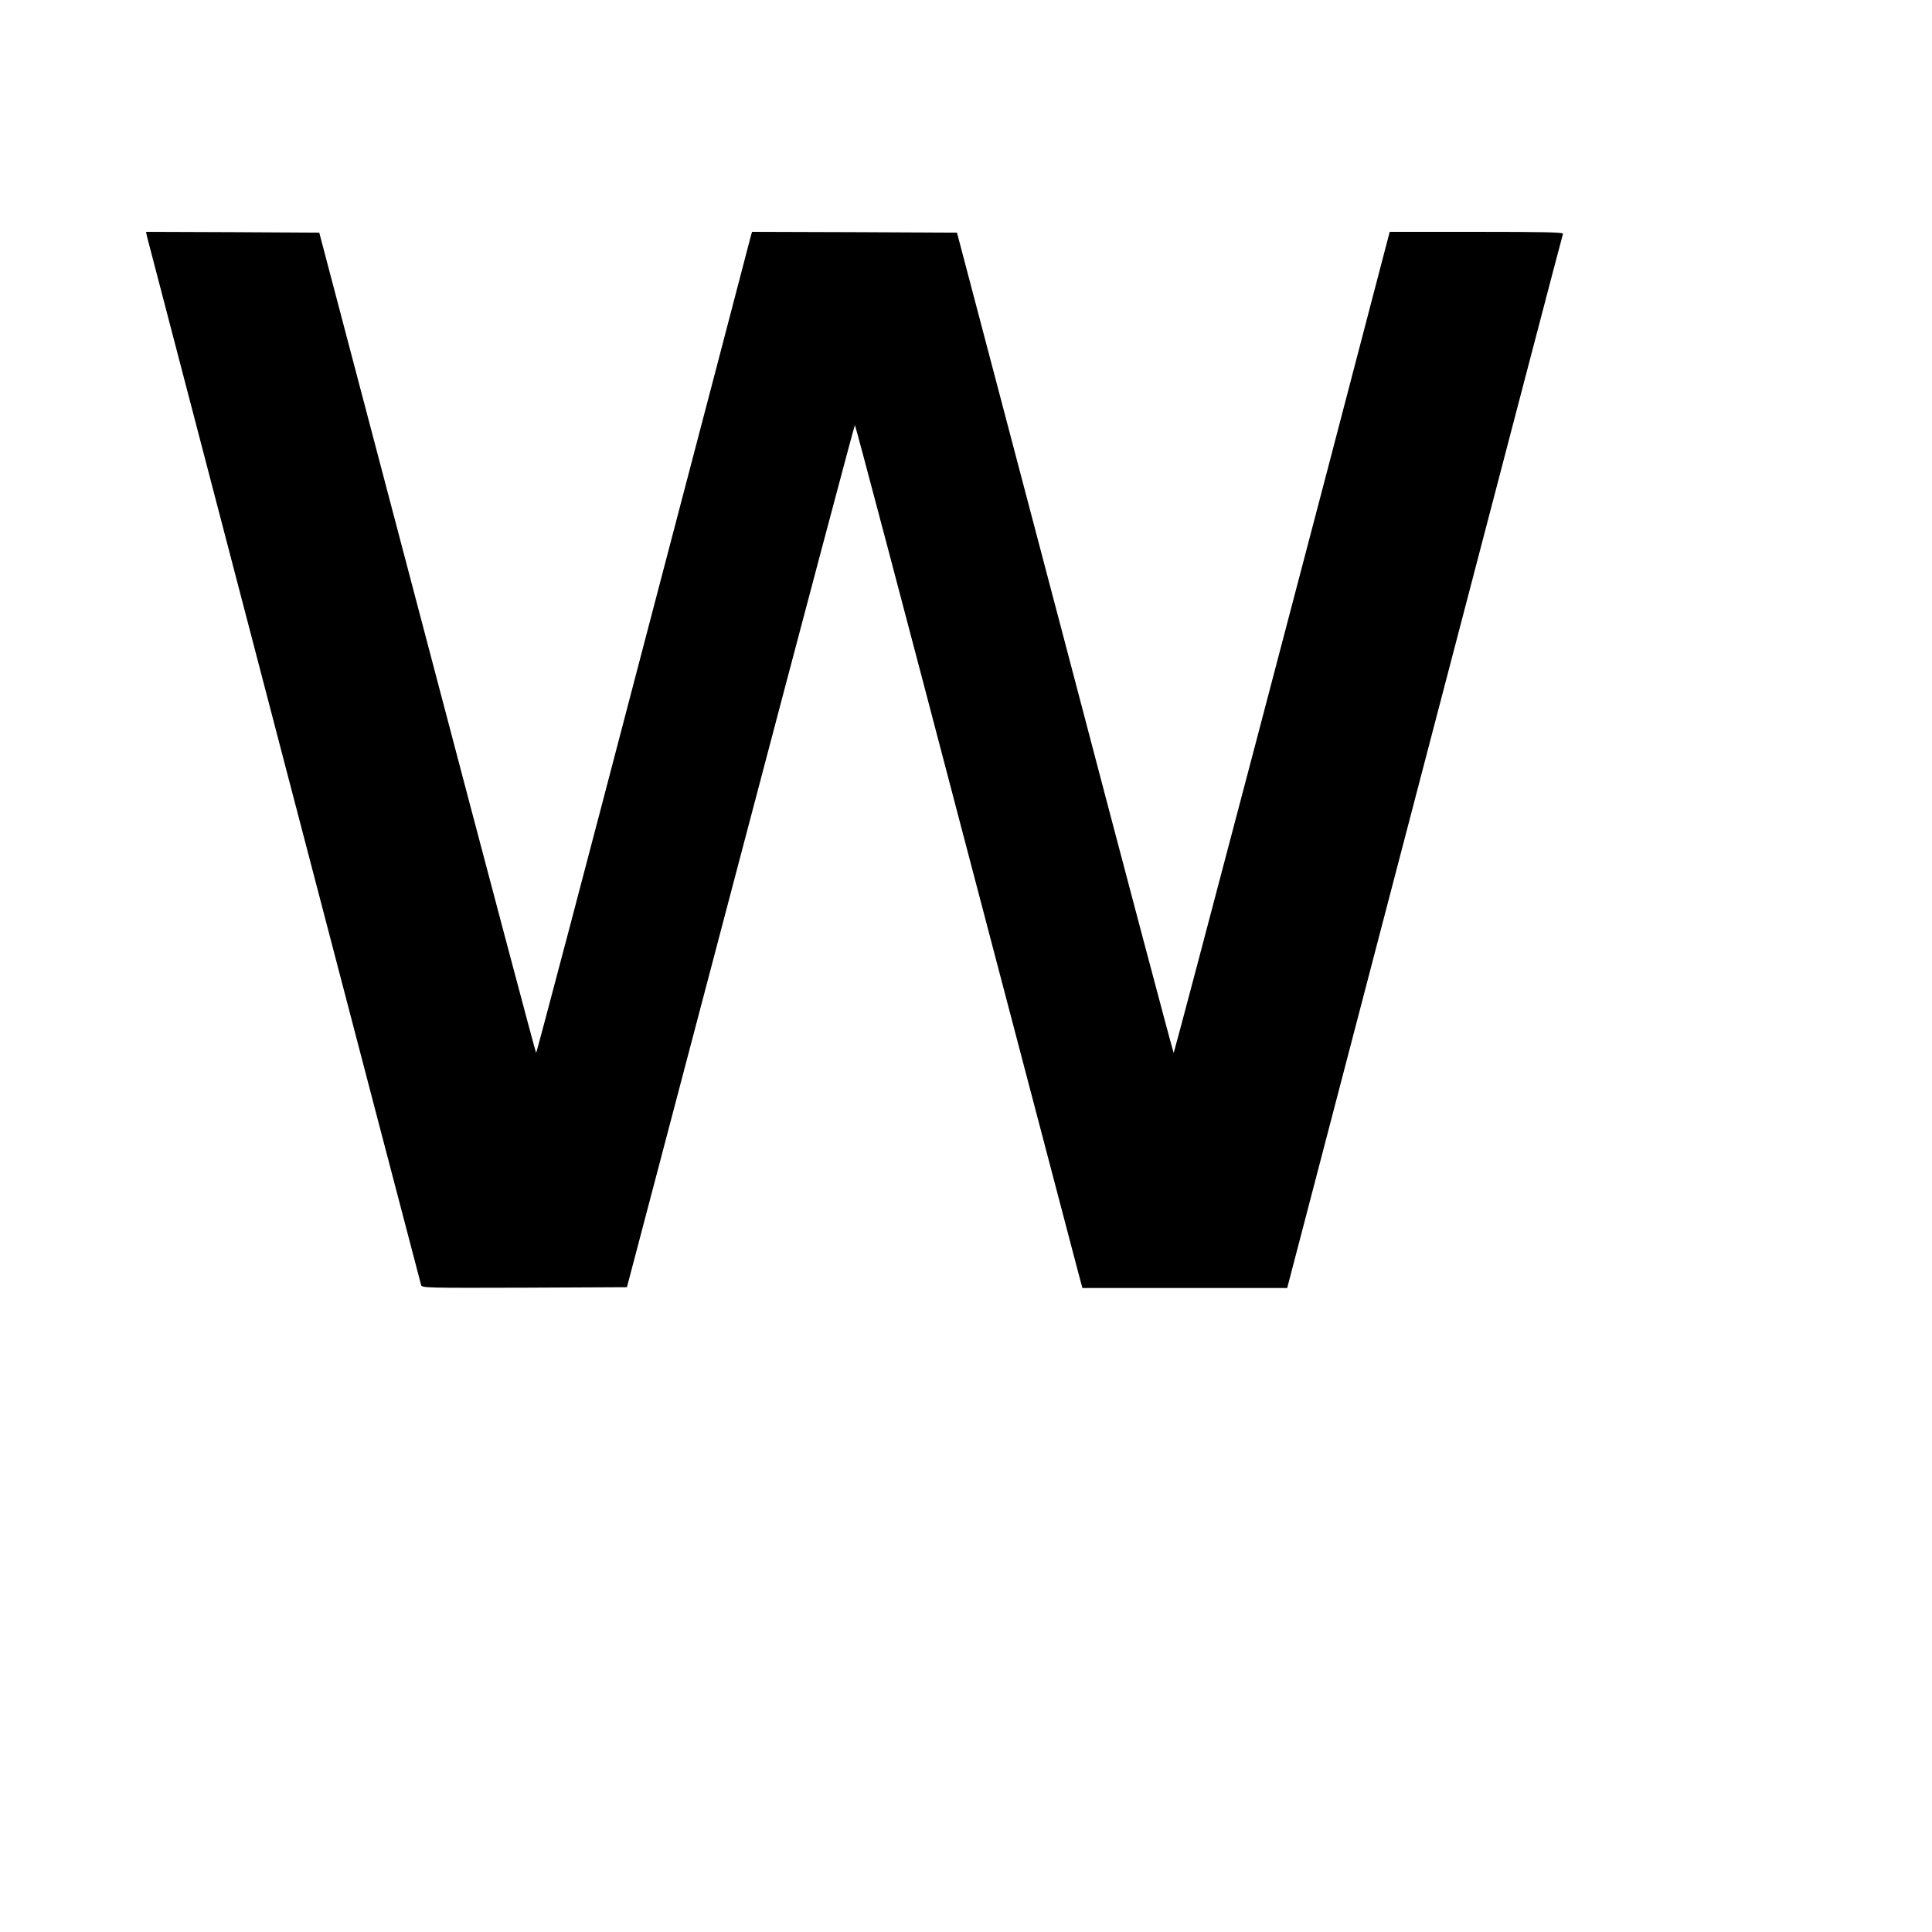 <?xml version="1.0" standalone="no"?>
<!DOCTYPE svg PUBLIC "-//W3C//DTD SVG 20010904//EN"
 "http://www.w3.org/TR/2001/REC-SVG-20010904/DTD/svg10.dtd">
<svg version="1.0" xmlns="http://www.w3.org/2000/svg"
 width="1200pt" height="1200pt" viewBox="0 0 1200 1200"
 preserveAspectRatio="xMidYMid meet">
<g transform="translate(0,1200) scale(0.1,-0.1)"
fill="#000000" stroke="none">
<path d="M913 10531 c6 -26 1690 -6469 1703 -6514 5 -16 42 -17 641 -15 l637
3 705 2677 c388 1473 708 2678 711 2678 3 0 311 -1164 684 -2588 374 -1423
691 -2629 704 -2679 l25 -93 636 0 636 0 854 3268 c470 1797 856 3273 859
3280 3 9 -108 12 -536 12 l-540 0 -6 -22 c-433 -1662 -1332 -5078 -1336 -5078
-3 0 -307 1146 -675 2548 l-671 2547 -636 3 -637 2 -9 -32 c-4 -18 -305 -1166
-668 -2550 -362 -1385 -661 -2518 -664 -2518 -3 0 -307 1146 -676 2548 l-671
2547 -538 3 -538 2 6 -29z"/>
</g>
</svg>
